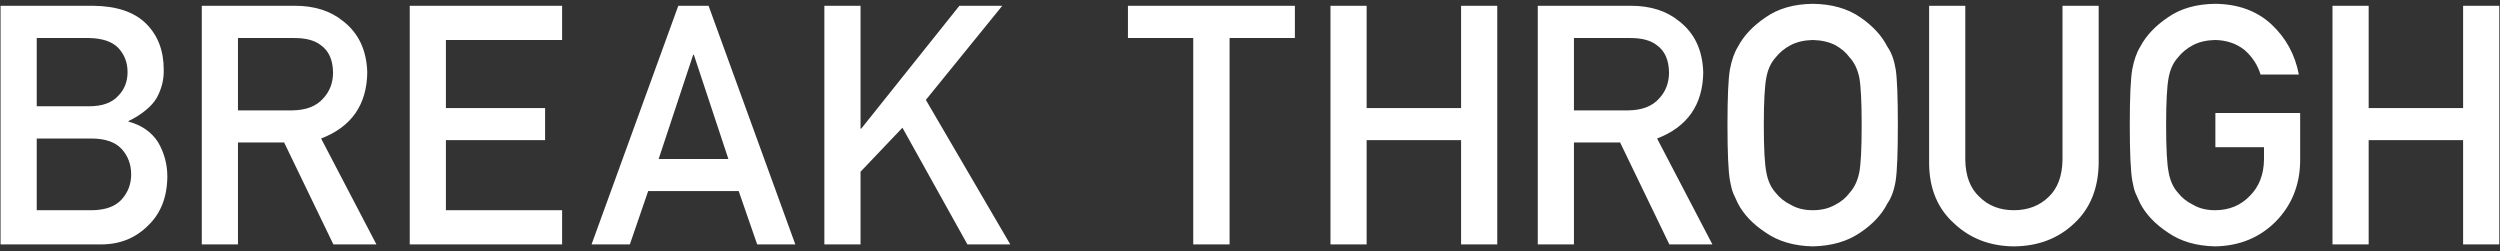 <svg width="358" height="36" viewBox="0 0 358 36" fill="none" xmlns="http://www.w3.org/2000/svg"><rect x="0" y="0" width="358" height="36" fill="#333333" stroke="none"/><g style="mix-blend-mode:screen"><path d="M0.08 35V0.828H13.322C16.682 0.859 19.205 1.703 20.892 3.359C22.596 5.031 23.447 7.242 23.447 9.992C23.478 11.398 23.142 12.742 22.439 14.023C22.08 14.633 21.564 15.211 20.892 15.758C20.221 16.336 19.392 16.859 18.408 17.328V17.422C20.267 17.906 21.674 18.883 22.627 20.352C23.517 21.867 23.963 23.516 23.963 25.297C23.932 28.25 23.01 30.586 21.197 32.305C19.4 34.102 17.158 35 14.471 35H0.08ZM13.228 19.836H5.26V30.102H13.228C15.15 30.07 16.557 29.547 17.447 28.531C18.338 27.531 18.783 26.344 18.783 24.969C18.783 23.562 18.338 22.359 17.447 21.359C16.557 20.375 15.15 19.867 13.228 19.836ZM12.736 5.445H5.26V15.219H12.736C14.627 15.219 16.017 14.727 16.908 13.742C17.814 12.836 18.267 11.695 18.267 10.32C18.267 8.945 17.814 7.781 16.908 6.828C16.017 5.938 14.627 5.477 12.736 5.445ZM34.077 5.445V15.805H41.905C43.842 15.773 45.295 15.211 46.264 14.117C47.217 13.102 47.694 11.852 47.694 10.367C47.663 8.586 47.092 7.297 45.983 6.5C45.108 5.797 43.842 5.445 42.186 5.445H34.077ZM28.897 35V0.828H42.233C45.077 0.828 47.397 1.578 49.194 3.078C51.366 4.781 52.498 7.211 52.592 10.367C52.53 15.008 50.327 18.164 45.983 19.836L53.905 35H47.741L40.686 20.398H34.077V35H28.897ZM58.674 35V0.828H80.494V5.727H63.853V15.477H78.057V20.07H63.853V30.102H80.494V35H58.674ZM94.319 22.766H104.304L99.358 7.836H99.265L94.319 22.766ZM108.429 35L105.78 27.359H92.819L90.194 35H84.71L97.132 0.828H101.468L113.89 35H108.429ZM118.049 35V0.828H123.229V18.43H123.323L137.385 0.828H143.526L132.581 14.305L144.674 35H138.534L129.229 18.289L123.229 24.594V35H118.049ZM170.873 35V5.445H161.521V0.828H185.428V5.445H176.076V35H170.873ZM209.227 35V20.07H195.703V35H190.524V0.828H195.703V15.477H209.227V0.828H214.407V35H209.227ZM225.388 5.445V15.805H233.217C235.154 15.773 236.607 15.211 237.576 14.117C238.529 13.102 239.006 11.852 239.006 10.367C238.974 8.586 238.404 7.297 237.295 6.5C236.42 5.797 235.154 5.445 233.498 5.445H225.388ZM220.209 35V0.828H233.545C236.388 0.828 238.709 1.578 240.506 3.078C242.678 4.781 243.81 7.211 243.904 10.367C243.842 15.008 241.638 18.164 237.295 19.836L245.217 35H239.053L231.998 20.398H225.388V35H220.209ZM247.374 17.914C247.374 13.945 247.491 11.289 247.725 9.945C247.975 8.602 248.358 7.516 248.874 6.688C249.702 5.109 251.03 3.703 252.858 2.469C254.655 1.219 256.897 0.578 259.585 0.547C262.303 0.578 264.569 1.219 266.382 2.469C268.178 3.703 269.475 5.109 270.272 6.688C270.85 7.516 271.249 8.602 271.467 9.945C271.671 11.289 271.772 13.945 271.772 17.914C271.772 21.82 271.671 24.461 271.467 25.836C271.249 27.211 270.85 28.312 270.272 29.141C269.475 30.719 268.178 32.109 266.382 33.312C264.569 34.562 262.303 35.219 259.585 35.281C256.897 35.219 254.655 34.562 252.858 33.312C251.03 32.109 249.702 30.719 248.874 29.141C248.624 28.625 248.397 28.133 248.194 27.664C248.007 27.18 247.85 26.57 247.725 25.836C247.491 24.461 247.374 21.82 247.374 17.914ZM252.577 17.914C252.577 21.273 252.702 23.547 252.952 24.734C253.171 25.922 253.616 26.883 254.288 27.617C254.835 28.32 255.553 28.891 256.444 29.328C257.319 29.844 258.366 30.102 259.585 30.102C260.819 30.102 261.889 29.844 262.796 29.328C263.655 28.891 264.342 28.32 264.858 27.617C265.53 26.883 265.991 25.922 266.241 24.734C266.475 23.547 266.592 21.273 266.592 17.914C266.592 14.555 266.475 12.266 266.241 11.047C265.991 9.891 265.53 8.945 264.858 8.211C264.342 7.508 263.655 6.922 262.796 6.453C261.889 6 260.819 5.758 259.585 5.727C258.366 5.758 257.319 6 256.444 6.453C255.553 6.922 254.835 7.508 254.288 8.211C253.616 8.945 253.171 9.891 252.952 11.047C252.702 12.266 252.577 14.555 252.577 17.914ZM276.25 23.422V0.828H281.429V22.859C281.461 25.188 282.133 26.961 283.445 28.18C284.726 29.461 286.375 30.102 288.39 30.102C290.406 30.102 292.07 29.461 293.383 28.18C294.664 26.961 295.32 25.188 295.351 22.859V0.828H300.531V23.422C300.468 27.016 299.304 29.867 297.039 31.977C294.758 34.148 291.875 35.25 288.39 35.281C284.968 35.25 282.109 34.148 279.812 31.977C277.468 29.867 276.281 27.016 276.25 23.422ZM317.243 21.078V16.18H329.383V23.141C329.321 26.562 328.149 29.43 325.868 31.742C323.571 34.039 320.68 35.219 317.196 35.281C314.508 35.219 312.266 34.562 310.469 33.312C308.641 32.109 307.313 30.719 306.485 29.141C306.235 28.625 306.008 28.133 305.805 27.664C305.618 27.18 305.462 26.57 305.337 25.836C305.102 24.461 304.985 21.82 304.985 17.914C304.985 13.945 305.102 11.289 305.337 9.945C305.587 8.602 305.969 7.516 306.485 6.688C307.313 5.109 308.641 3.703 310.469 2.469C312.266 1.219 314.508 0.578 317.196 0.547C320.493 0.578 323.18 1.555 325.258 3.477C327.337 5.414 328.649 7.812 329.196 10.672H323.712C323.29 9.297 322.524 8.125 321.415 7.156C320.258 6.234 318.852 5.758 317.196 5.727C315.977 5.758 314.93 6 314.055 6.453C313.165 6.922 312.446 7.508 311.899 8.211C311.227 8.945 310.782 9.891 310.563 11.047C310.313 12.266 310.188 14.555 310.188 17.914C310.188 21.273 310.313 23.547 310.563 24.734C310.782 25.922 311.227 26.883 311.899 27.617C312.446 28.32 313.165 28.891 314.055 29.328C314.93 29.844 315.977 30.102 317.196 30.102C319.212 30.102 320.876 29.414 322.188 28.039C323.501 26.727 324.172 25 324.204 22.859V21.078H317.243ZM352.717 35V20.07H339.193V35H334.014V0.828H339.193V15.477H352.717V0.828H357.897V35H352.717Z" fill="white"/></g></svg>
